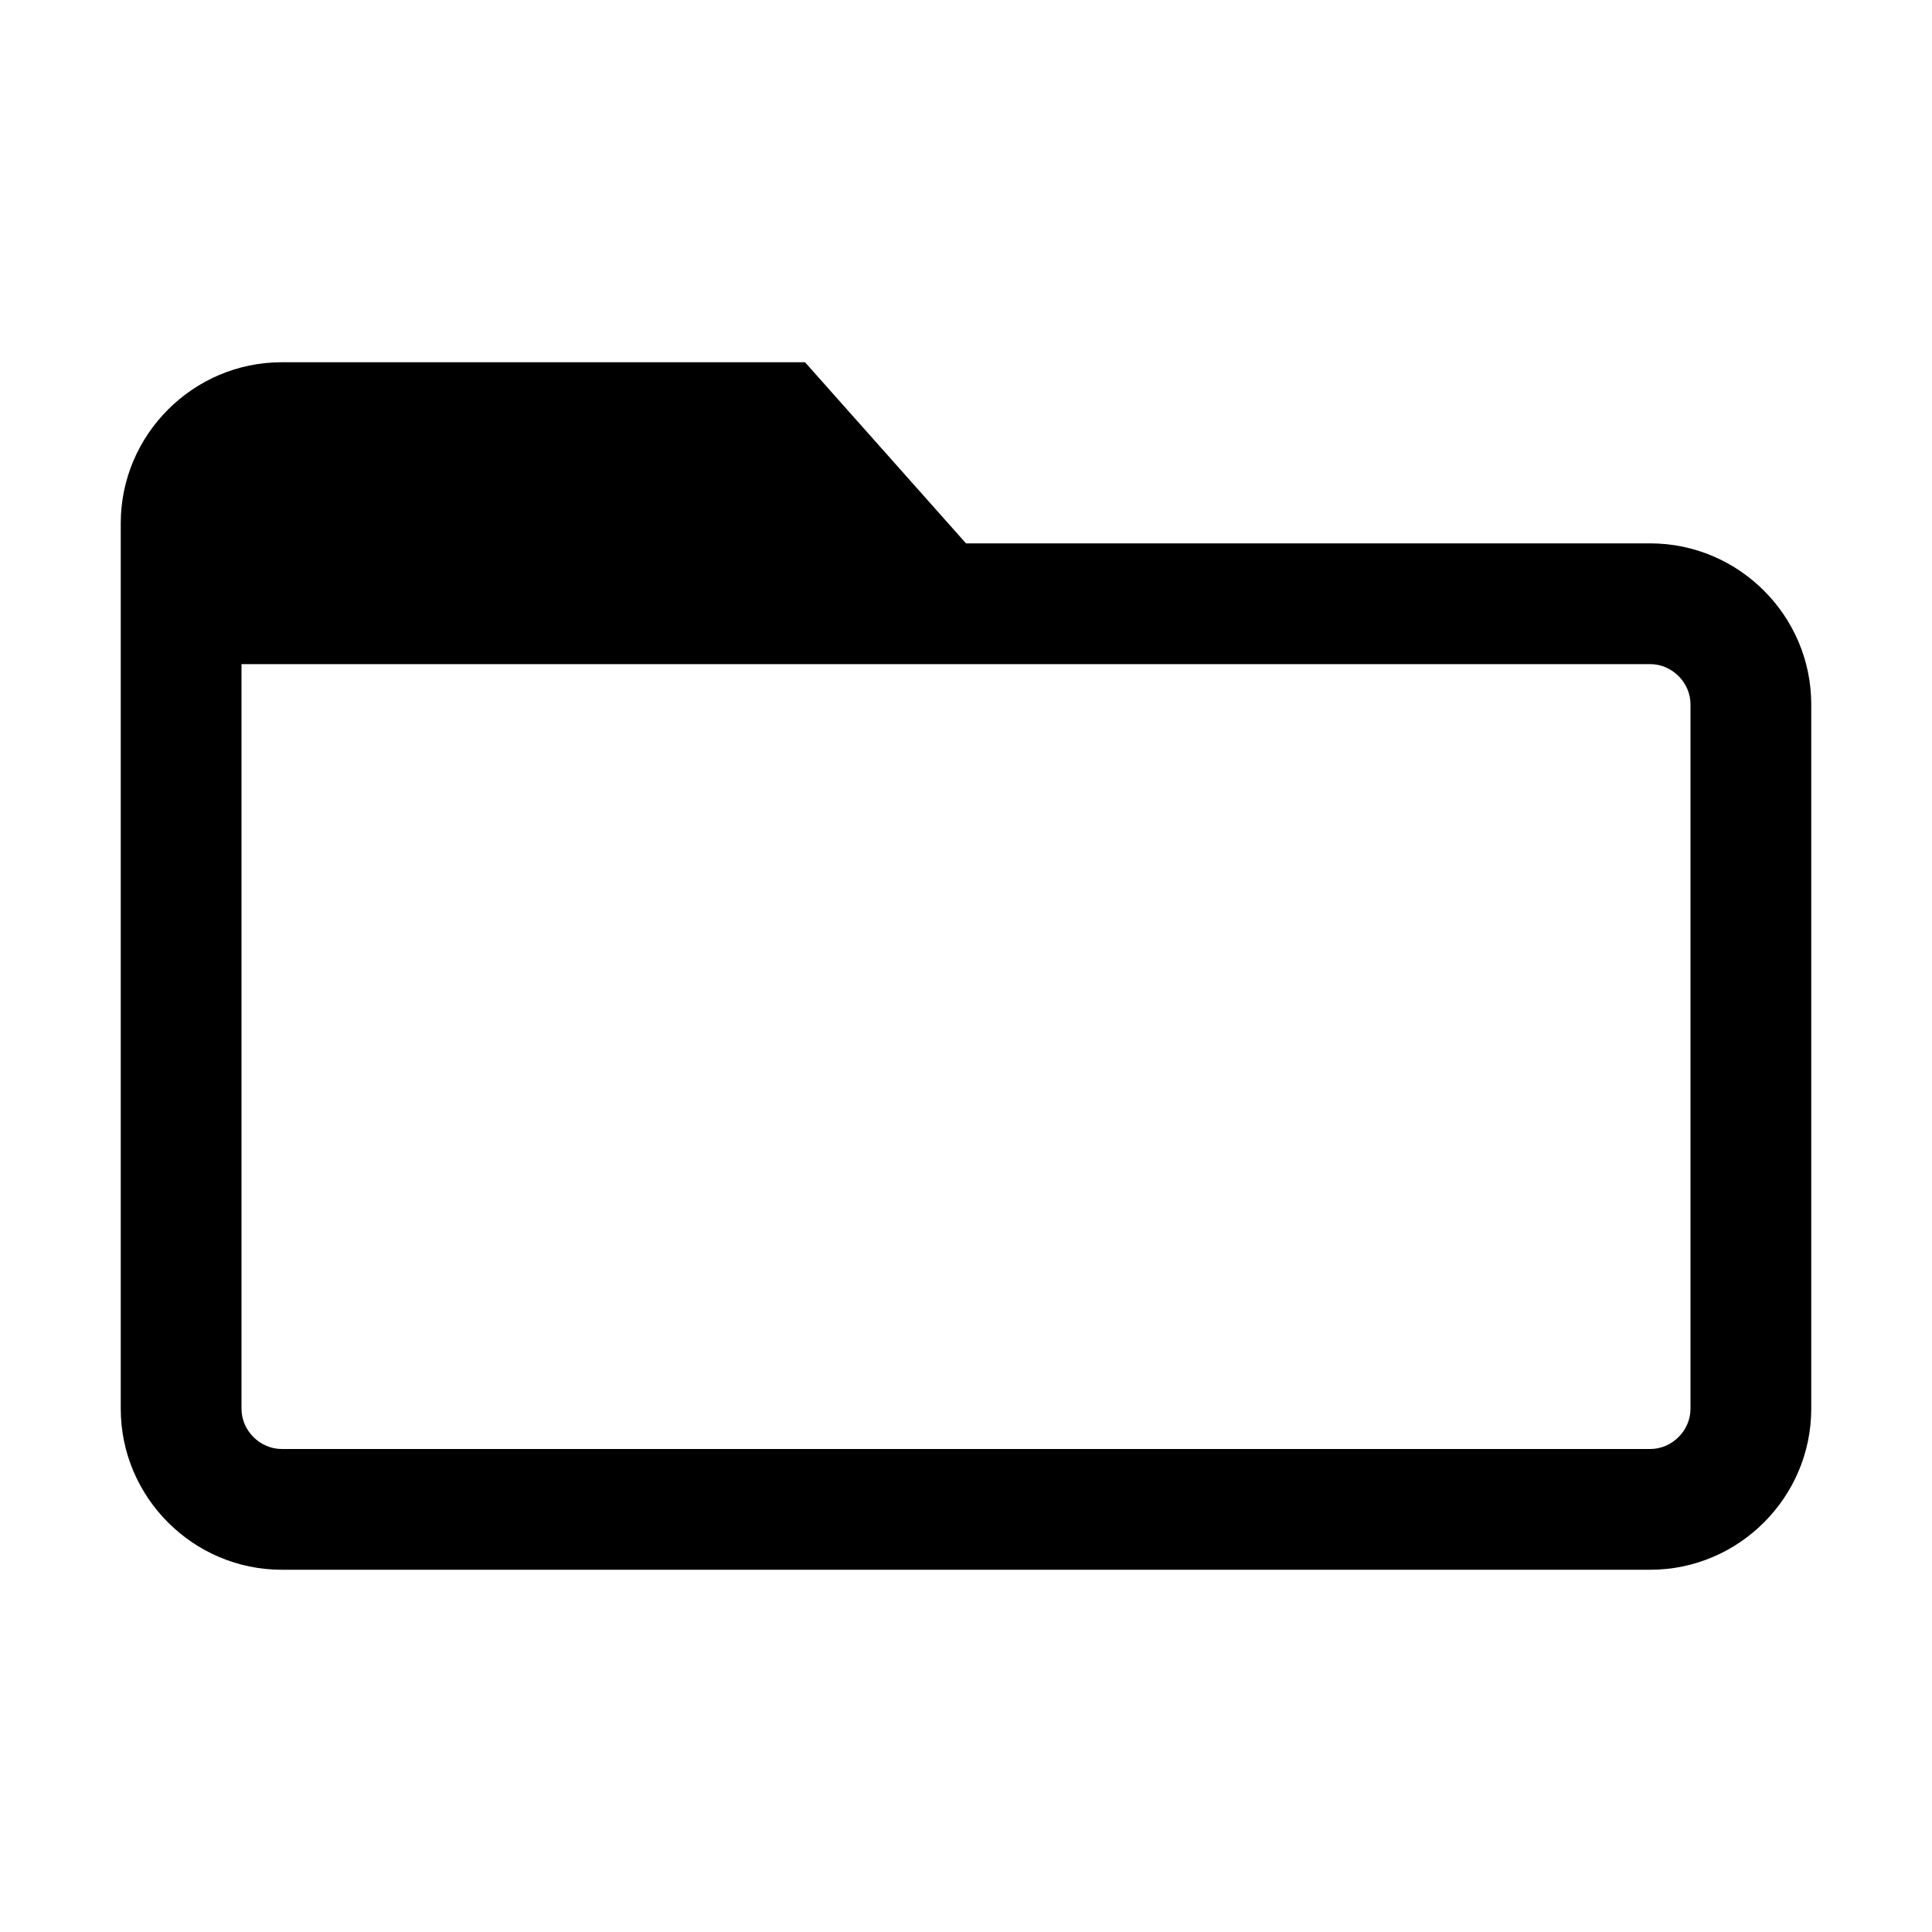 <svg xmlns="http://www.w3.org/2000/svg" width="512" height="512" viewBox="0 0 512 512"><path d="M437.334 144H256.006l-42.668-48H74.666C51.196 96 32 115.198 32 138.667v234.666C32 396.803 51.197 416 74.666 416h362.668c23.47 0 42.666-19.198 42.666-42.667V186.667c0-23.47-19.197-42.667-42.666-42.667zM448 373.333c0 5.782-4.885 10.667-10.666 10.667H74.666C68.884 384 64 379.115 64 373.333V176h373.334c5.78 0 10.666 4.885 10.666 10.667v186.666z"/></svg>